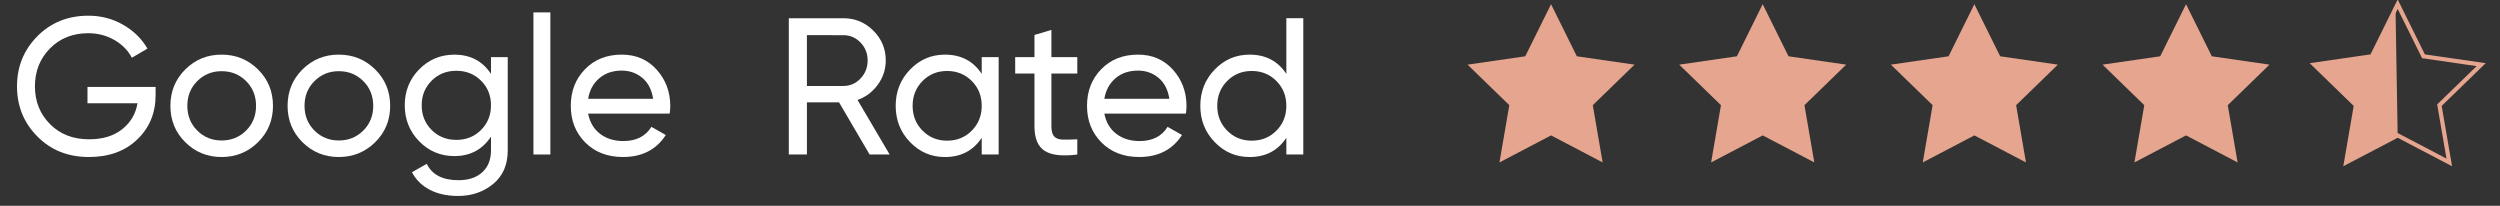 <?xml version="1.0" encoding="utf-8"?>
<!-- Generator: Adobe Illustrator 15.0.0, SVG Export Plug-In . SVG Version: 6.00 Build 0)  -->
<!DOCTYPE svg PUBLIC "-//W3C//DTD SVG 1.1//EN" "http://www.w3.org/Graphics/SVG/1.1/DTD/svg11.dtd">
<svg version="1.1" id="Layer_1" xmlns="http://www.w3.org/2000/svg" xmlns:xlink="http://www.w3.org/1999/xlink" x="0px" y="0px"
	 width="595.281px" height="49px" viewBox="0 0 595.281 49" enable-background="new 0 0 595.281 49" xml:space="preserve">
<rect x="0" y="0" width="595.281" height="49" fill="#333333" stroke="none"/>
<g>
	<polygon fill="#E5A58F" points="369.325,1 375.468,13.402 389.203,15.392 379.263,25.043 381.609,38.675 369.325,32.24 
		357.038,38.675 359.385,25.043 349.444,15.392 363.182,13.402 	"/>
</g>
<g>
	<polygon fill="#E5A58F" points="419.721,1 425.866,13.402 439.601,15.392 429.662,25.043 432.009,38.675 419.721,32.24 
		407.438,38.675 409.782,25.043 399.844,15.392 413.579,13.402 	"/>
</g>
<g>
	<polygon fill="#E5A58F" points="470.12,1 476.265,13.402 490.001,15.392 480.063,25.043 482.407,38.675 470.12,32.24 
		457.836,38.675 460.181,25.043 450.243,15.392 463.978,13.402 	"/>
</g>
<g>
	<polygon fill="#E5A58F" points="520.52,1 526.662,13.402 540.396,15.392 530.458,25.043 532.803,38.675 520.52,32.24 
		508.233,38.675 510.581,25.043 500.638,15.392 514.378,13.402 	"/>
</g>
<g>
	<g>
		<polygon fill="none" stroke="#E5A58F" stroke-miterlimit="10" points="570.919,1 577.061,13.402 590.797,15.392 580.857,25.043 
			583.204,38.675 570.919,32.24 558.632,38.675 560.98,25.043 551.039,15.392 564.777,13.402 		"/>
	</g>
</g>
<g>
	<path fill="#FFFFFF" d="M37.053,20.701v1.947c0,4.233-1.452,7.749-4.357,10.543c-2.906,2.801-6.753,4.195-11.541,4.195
		c-4.945,0-9.031-1.63-12.26-4.892C5.666,29.238,4.05,25.261,4.05,20.562c0-4.696,1.616-8.673,4.847-11.935
		c3.228-3.26,7.284-4.889,12.167-4.889c2.996,0,5.747,0.717,8.25,2.154c2.504,1.438,4.434,3.331,5.793,5.678l-3.709,2.178
		c-0.926-1.76-2.324-3.176-4.194-4.241c-1.869-1.066-3.933-1.601-6.188-1.601c-3.707,0-6.751,1.215-9.13,3.639
		c-2.38,2.427-3.569,5.432-3.569,9.015c0,3.586,1.197,6.583,3.593,8.992c2.396,2.411,5.492,3.616,9.292,3.616
		c3.244,0,5.871-0.795,7.879-2.387s3.229-3.654,3.66-6.188H20.832v-3.894h16.222V20.701z"/>
	<path fill="#FFFFFF" d="M61.431,33.865c-2.379,2.35-5.269,3.521-8.667,3.521c-3.399,0-6.28-1.174-8.645-3.521
		s-3.545-5.238-3.545-8.668c0-3.429,1.183-6.318,3.545-8.666c2.365-2.35,5.245-3.523,8.645-3.523c3.398,0,6.288,1.174,8.667,3.523
		C63.811,18.879,65,21.768,65,25.197C65,28.626,63.813,31.518,61.431,33.865z M52.764,33.449c2.316,0,4.265-0.787,5.84-2.363
		c1.576-1.575,2.365-3.537,2.365-5.887c0-2.348-0.789-4.311-2.365-5.886s-3.523-2.364-5.84-2.364c-2.287,0-4.219,0.789-5.794,2.364
		c-1.576,1.576-2.364,3.539-2.364,5.886c0,2.35,0.789,4.312,2.364,5.887C48.546,32.662,50.478,33.449,52.764,33.449z"/>
	<path fill="#FFFFFF" d="M89.334,33.865c-2.379,2.35-5.269,3.521-8.667,3.521c-3.397,0-6.279-1.174-8.644-3.521
		c-2.363-2.348-3.545-5.238-3.545-8.668c0-3.429,1.183-6.318,3.545-8.666c2.365-2.35,5.245-3.523,8.644-3.523
		c3.399,0,6.288,1.174,8.667,3.523c2.379,2.348,3.569,5.237,3.569,8.666C92.903,28.627,91.713,31.518,89.334,33.865z M80.667,33.449
		c2.317,0,4.265-0.787,5.84-2.363c1.576-1.575,2.366-3.537,2.366-5.887c0-2.348-0.79-4.311-2.366-5.886
		c-1.575-1.575-3.521-2.364-5.84-2.364c-2.286,0-4.218,0.789-5.793,2.364c-1.576,1.576-2.363,3.539-2.363,5.886
		c0,2.35,0.787,4.312,2.363,5.887C76.449,32.662,78.381,33.449,80.667,33.449z"/>
	<path fill="#FFFFFF" d="M116.911,13.611h3.987v22.202c0,3.43-1.159,6.096-3.478,7.994c-2.317,1.899-5.098,2.852-8.343,2.852
		c-2.596,0-4.836-0.485-6.721-1.461c-1.885-0.973-3.307-2.371-4.266-4.193l3.524-1.993c1.266,2.597,3.784,3.894,7.555,3.894
		c2.41,0,4.303-0.633,5.678-1.899c1.375-1.266,2.063-2.997,2.063-5.188v-3.291c-2.039,3.09-4.945,4.635-8.713,4.635
		c-3.306,0-6.104-1.176-8.39-3.523c-2.288-2.346-3.431-5.205-3.431-8.572c0-3.369,1.143-6.218,3.431-8.551
		c2.286-2.333,5.082-3.5,8.39-3.5c3.801,0,6.704,1.528,8.713,4.588V13.611L116.911,13.611z M102.774,30.943
		c1.576,1.578,3.539,2.365,5.886,2.365c2.348,0,4.313-0.787,5.887-2.365c1.574-1.574,2.363-3.537,2.363-5.885
		c0-2.316-0.789-4.267-2.363-5.841c-1.575-1.576-3.54-2.363-5.887-2.363s-4.311,0.788-5.886,2.363
		c-1.576,1.576-2.363,3.523-2.363,5.841C100.411,27.408,101.198,29.369,102.774,30.943z"/>
	<path fill="#FFFFFF" d="M127.016,36.787V2.951h4.031v33.836H127.016z"/>
	<path fill="#FFFFFF" d="M140.04,27.052c0.401,2.069,1.352,3.679,2.851,4.819c1.497,1.145,3.344,1.715,5.538,1.715
		c3.06,0,5.283-1.127,6.675-3.383l3.43,1.945c-2.255,3.492-5.654,5.237-10.199,5.237c-3.677,0-6.666-1.149-8.968-3.452
		c-2.304-2.303-3.454-5.217-3.454-8.738c0-3.49,1.128-6.396,3.384-8.712c2.253-2.317,5.176-3.477,8.761-3.477
		c3.398,0,6.172,1.198,8.318,3.593c2.147,2.395,3.223,5.277,3.223,8.645c0,0.588-0.047,1.188-0.142,1.809L140.04,27.052
		L140.04,27.052z M148.059,16.809c-2.165,0-3.955,0.611-5.376,1.832c-1.424,1.22-2.305,2.85-2.643,4.891h15.479
		c-0.34-2.195-1.203-3.863-2.596-5.007C151.535,17.382,149.911,16.809,148.059,16.809z"/>
	<path fill="#FFFFFF" d="M207.061,36.787l-7.276-12.422h-7.647v12.422h-4.311V4.342h12.979c2.78,0,5.16,0.982,7.138,2.943
		c1.978,1.963,2.967,4.334,2.967,7.114c0,2.101-0.626,4.017-1.878,5.747s-2.867,2.952-4.843,3.662l7.646,12.979H207.061z
		 M192.136,8.373v12.098h8.667c1.605,0,2.974-0.594,4.103-1.785c1.127-1.189,1.69-2.618,1.69-4.287s-0.563-3.09-1.69-4.264
		c-1.129-1.174-2.497-1.762-4.103-1.762H192.136z"/>
	<path fill="#FFFFFF" d="M233.759,13.611h4.032v23.176h-4.032v-3.984c-2.01,3.059-4.929,4.588-8.761,4.588
		c-3.245,0-6.009-1.184-8.295-3.547c-2.288-2.363-3.43-5.244-3.43-8.645c0-3.397,1.142-6.281,3.43-8.644
		c2.286-2.364,5.052-3.547,8.295-3.547c3.833,0,6.752,1.528,8.761,4.588V13.611z M225.509,33.496c2.349,0,4.312-0.795,5.887-2.389
		c1.576-1.592,2.363-3.561,2.363-5.91c0-2.349-0.787-4.318-2.363-5.91c-1.576-1.592-3.539-2.388-5.887-2.388
		c-2.315,0-4.265,0.796-5.84,2.388c-1.576,1.592-2.363,3.563-2.363,5.91c0,2.35,0.787,4.318,2.363,5.91
		C221.244,32.701,223.191,33.496,225.509,33.496z"/>
	<path fill="#FFFFFF" d="M256.516,17.504h-6.165v12.563c0,1.144,0.225,1.955,0.673,2.433c0.448,0.481,1.136,0.729,2.063,0.742
		c0.929,0.016,2.071-0.007,3.431-0.07v3.615c-3.521,0.463-6.104,0.178-7.741-0.854c-1.638-1.035-2.457-2.99-2.457-5.865V17.504
		h-4.589V13.61h4.589V8.326l4.032-1.205v6.489h6.165V17.504z"/>
	<path fill="#FFFFFF" d="M262.959,27.052c0.4,2.069,1.353,3.679,2.851,4.819c1.498,1.145,3.344,1.715,5.538,1.715
		c3.06,0,5.283-1.127,6.674-3.383l3.43,1.945c-2.255,3.492-5.654,5.237-10.198,5.237c-3.677,0-6.666-1.149-8.968-3.452
		c-2.303-2.303-3.454-5.217-3.454-8.738c0-3.49,1.128-6.396,3.384-8.712c2.255-2.317,5.177-3.477,8.761-3.477
		c3.399,0,6.172,1.198,8.319,3.593s3.223,5.277,3.223,8.645c0,0.588-0.047,1.188-0.142,1.809L262.959,27.052L262.959,27.052z
		 M270.979,16.809c-2.165,0-3.956,0.611-5.376,1.832c-1.424,1.22-2.305,2.85-2.644,4.891h15.48c-0.34-2.195-1.205-3.863-2.596-5.007
		C274.453,17.382,272.831,16.809,270.979,16.809z"/>
	<path fill="#FFFFFF" d="M306.296,4.34h4.031v32.443h-4.031v-3.981c-2.013,3.06-4.93,4.587-8.76,4.587
		c-3.246,0-6.01-1.184-8.296-3.546c-2.289-2.362-3.43-5.243-3.43-8.644c0-3.398,1.142-6.283,3.43-8.645
		c2.287-2.364,5.051-3.547,8.296-3.547c3.832,0,6.75,1.529,8.76,4.588V4.34z M298.045,33.496c2.351,0,4.312-0.795,5.888-2.389
		c1.575-1.592,2.363-3.561,2.363-5.91c0-2.349-0.788-4.318-2.363-5.91c-1.576-1.592-3.539-2.388-5.888-2.388
		c-2.317,0-4.265,0.796-5.84,2.388c-1.577,1.592-2.365,3.563-2.365,5.91c0,2.35,0.788,4.318,2.365,5.91
		C293.78,32.701,295.728,33.496,298.045,33.496z"/>
</g>
<g>
	<g>
		<polyline fill="#E5A58F" points="570.918,32.557 570.919,32.24 558.632,38.675 560.98,25.043 551.039,15.393 564.777,13.402 
			570.405,2.036 		"/>
	</g>
</g>
</svg>
